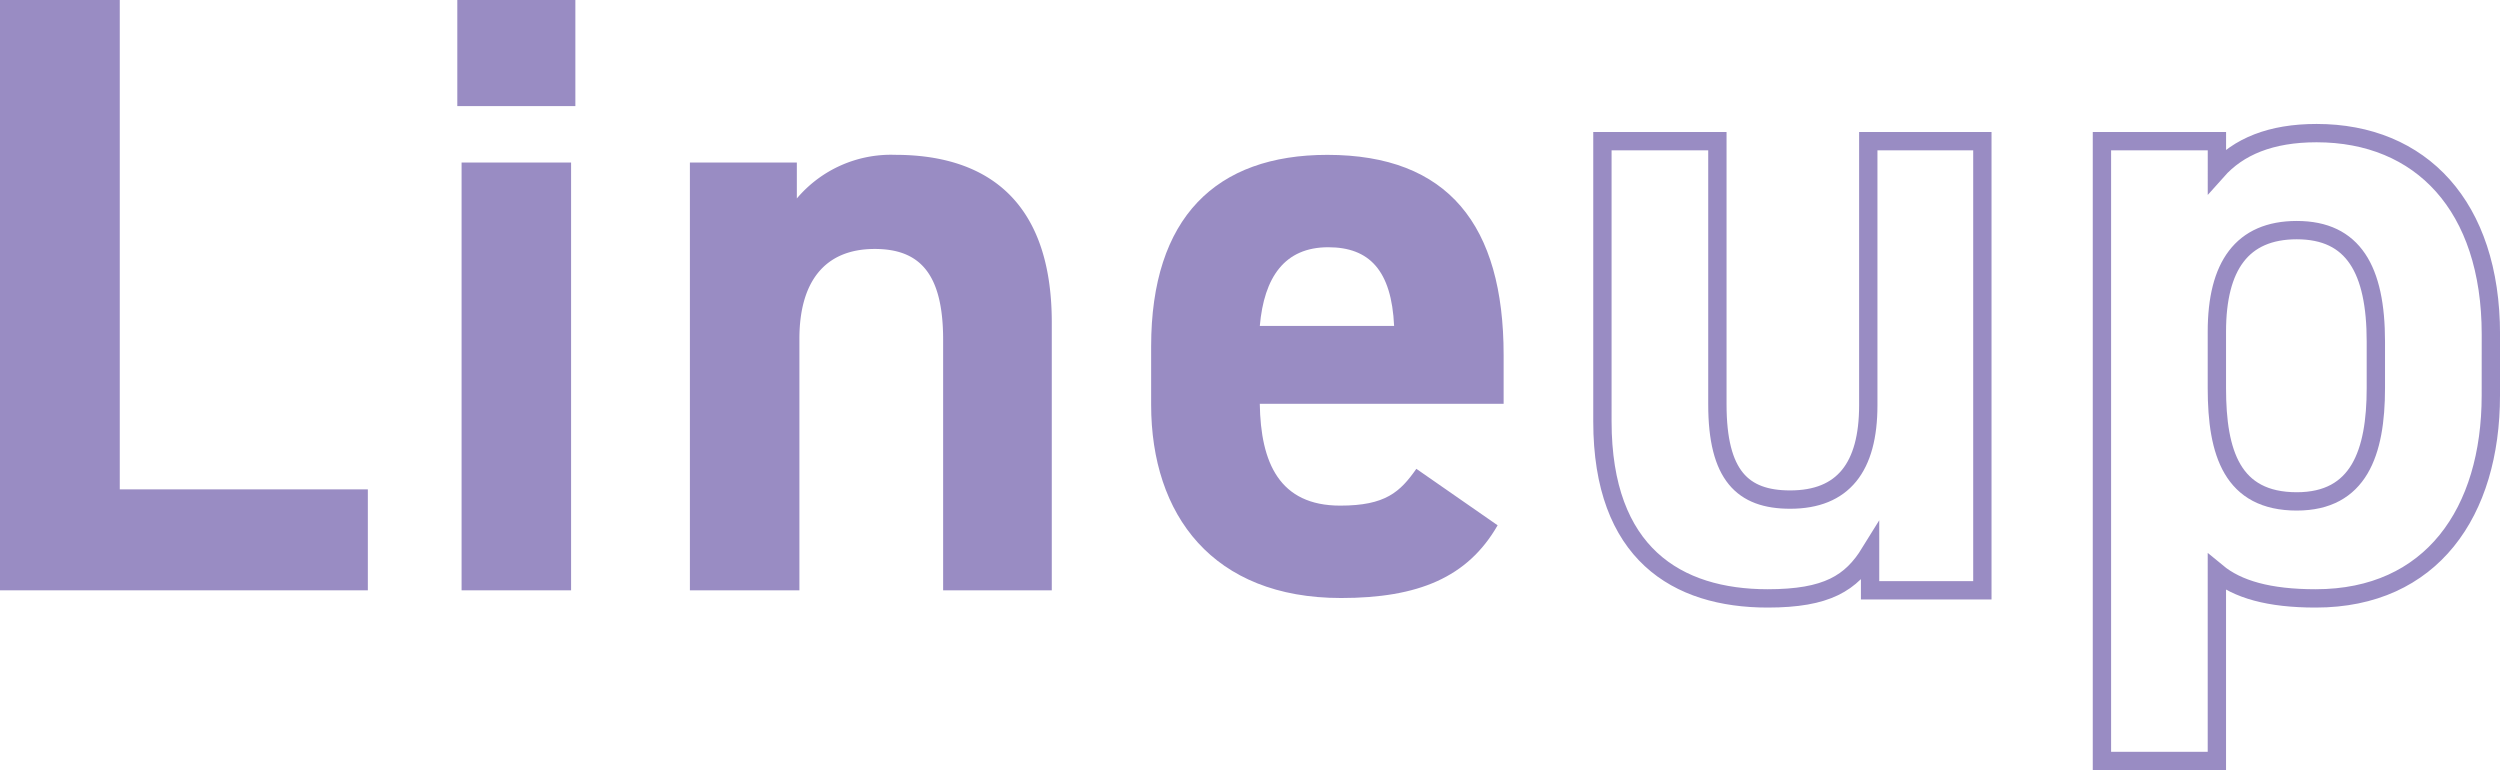 <svg xmlns="http://www.w3.org/2000/svg" xmlns:xlink="http://www.w3.org/1999/xlink" width="204.574" height="63.021" viewBox="0 0 204.574 63.021">
  <defs>
    <clipPath id="clip-path">
      <rect id="Rectangle_1" data-name="Rectangle 1" width="204.574" height="63.021" transform="translate(0 0)" fill="none"/>
    </clipPath>
  </defs>
  <g id="Group_3" data-name="Group 3" transform="translate(0 0)">
    <path id="Path_1" data-name="Path 1" d="M0,0V48.306H30.1V40.045H9.8V0Z" fill="#998cc3"/>
    <path id="Path_2" data-name="Path 2" d="M37.771,48.306h8.961V13.3H37.771Zm-.35-39.624h9.661V0H37.421Z" fill="#998cc3"/>
    <g id="Group_2" data-name="Group 2">
      <g id="Group_1" data-name="Group 1" clip-path="url(#clip-path)">
        <path id="Path_3" data-name="Path 3" d="M56.454,13.3h8.751v2.94a10.078,10.078,0,0,1,8.051-3.57c7.071,0,12.811,3.36,12.811,13.722V48.305H77.176V27.793c0-5.461-1.96-7.421-5.6-7.421-4.131,0-6.161,2.73-6.161,7.351V48.305H56.454Z" fill="#998cc3"/>
        <path id="Path_4" data-name="Path 4" d="M122.55,42.985c-2.45,4.271-6.51,5.95-12.811,5.95-10.5,0-15.542-6.79-15.542-15.821V28.353c0-10.571,5.321-15.681,14.422-15.681,9.871,0,14.422,5.74,14.422,16.381v3.991H103.088c.07,4.83,1.611,8.331,6.582,8.331,3.71,0,4.9-1.12,6.23-3.011ZM103.088,26.673H114.08c-.21-4.55-2.031-6.441-5.391-6.441-3.57,0-5.251,2.451-5.6,6.441" fill="#998cc3"/>
        <path id="Path_5" data-name="Path 5" d="M162.216,48.305h-9.188V45.218c-1.543,2.5-3.528,3.749-8.379,3.749-7.423,0-13.524-3.676-13.524-14.48V11.554h9.408V33.09c0,5.807,2.058,7.791,5.954,7.791,4.336,0,6.394-2.646,6.394-7.718V11.554h9.335Z" fill="none" stroke="#998cc3" stroke-miterlimit="10" stroke-width="1.5"/>
        <path id="Path_6" data-name="Path 6" d="M203.824,32.355c0,9.556-4.851,16.612-14.334,16.612-3.821,0-6.394-.735-8.084-2.132V62.27H172V11.554h9.409V13.98c1.763-1.984,4.408-3.087,8.157-3.087,8.527,0,14.261,5.953,14.261,16.464Zm-9.409-.588V27.945c0-5.88-1.838-9.114-6.468-9.114-4.483,0-6.541,2.94-6.541,8.306v4.63c0,5.292,1.248,9.262,6.541,9.262C193.02,41.029,194.415,37.059,194.415,31.767Z" fill="none" stroke="#998cc3" stroke-miterlimit="10" stroke-width="1.5"/>
      </g>
    </g>
  </g>
</svg>
